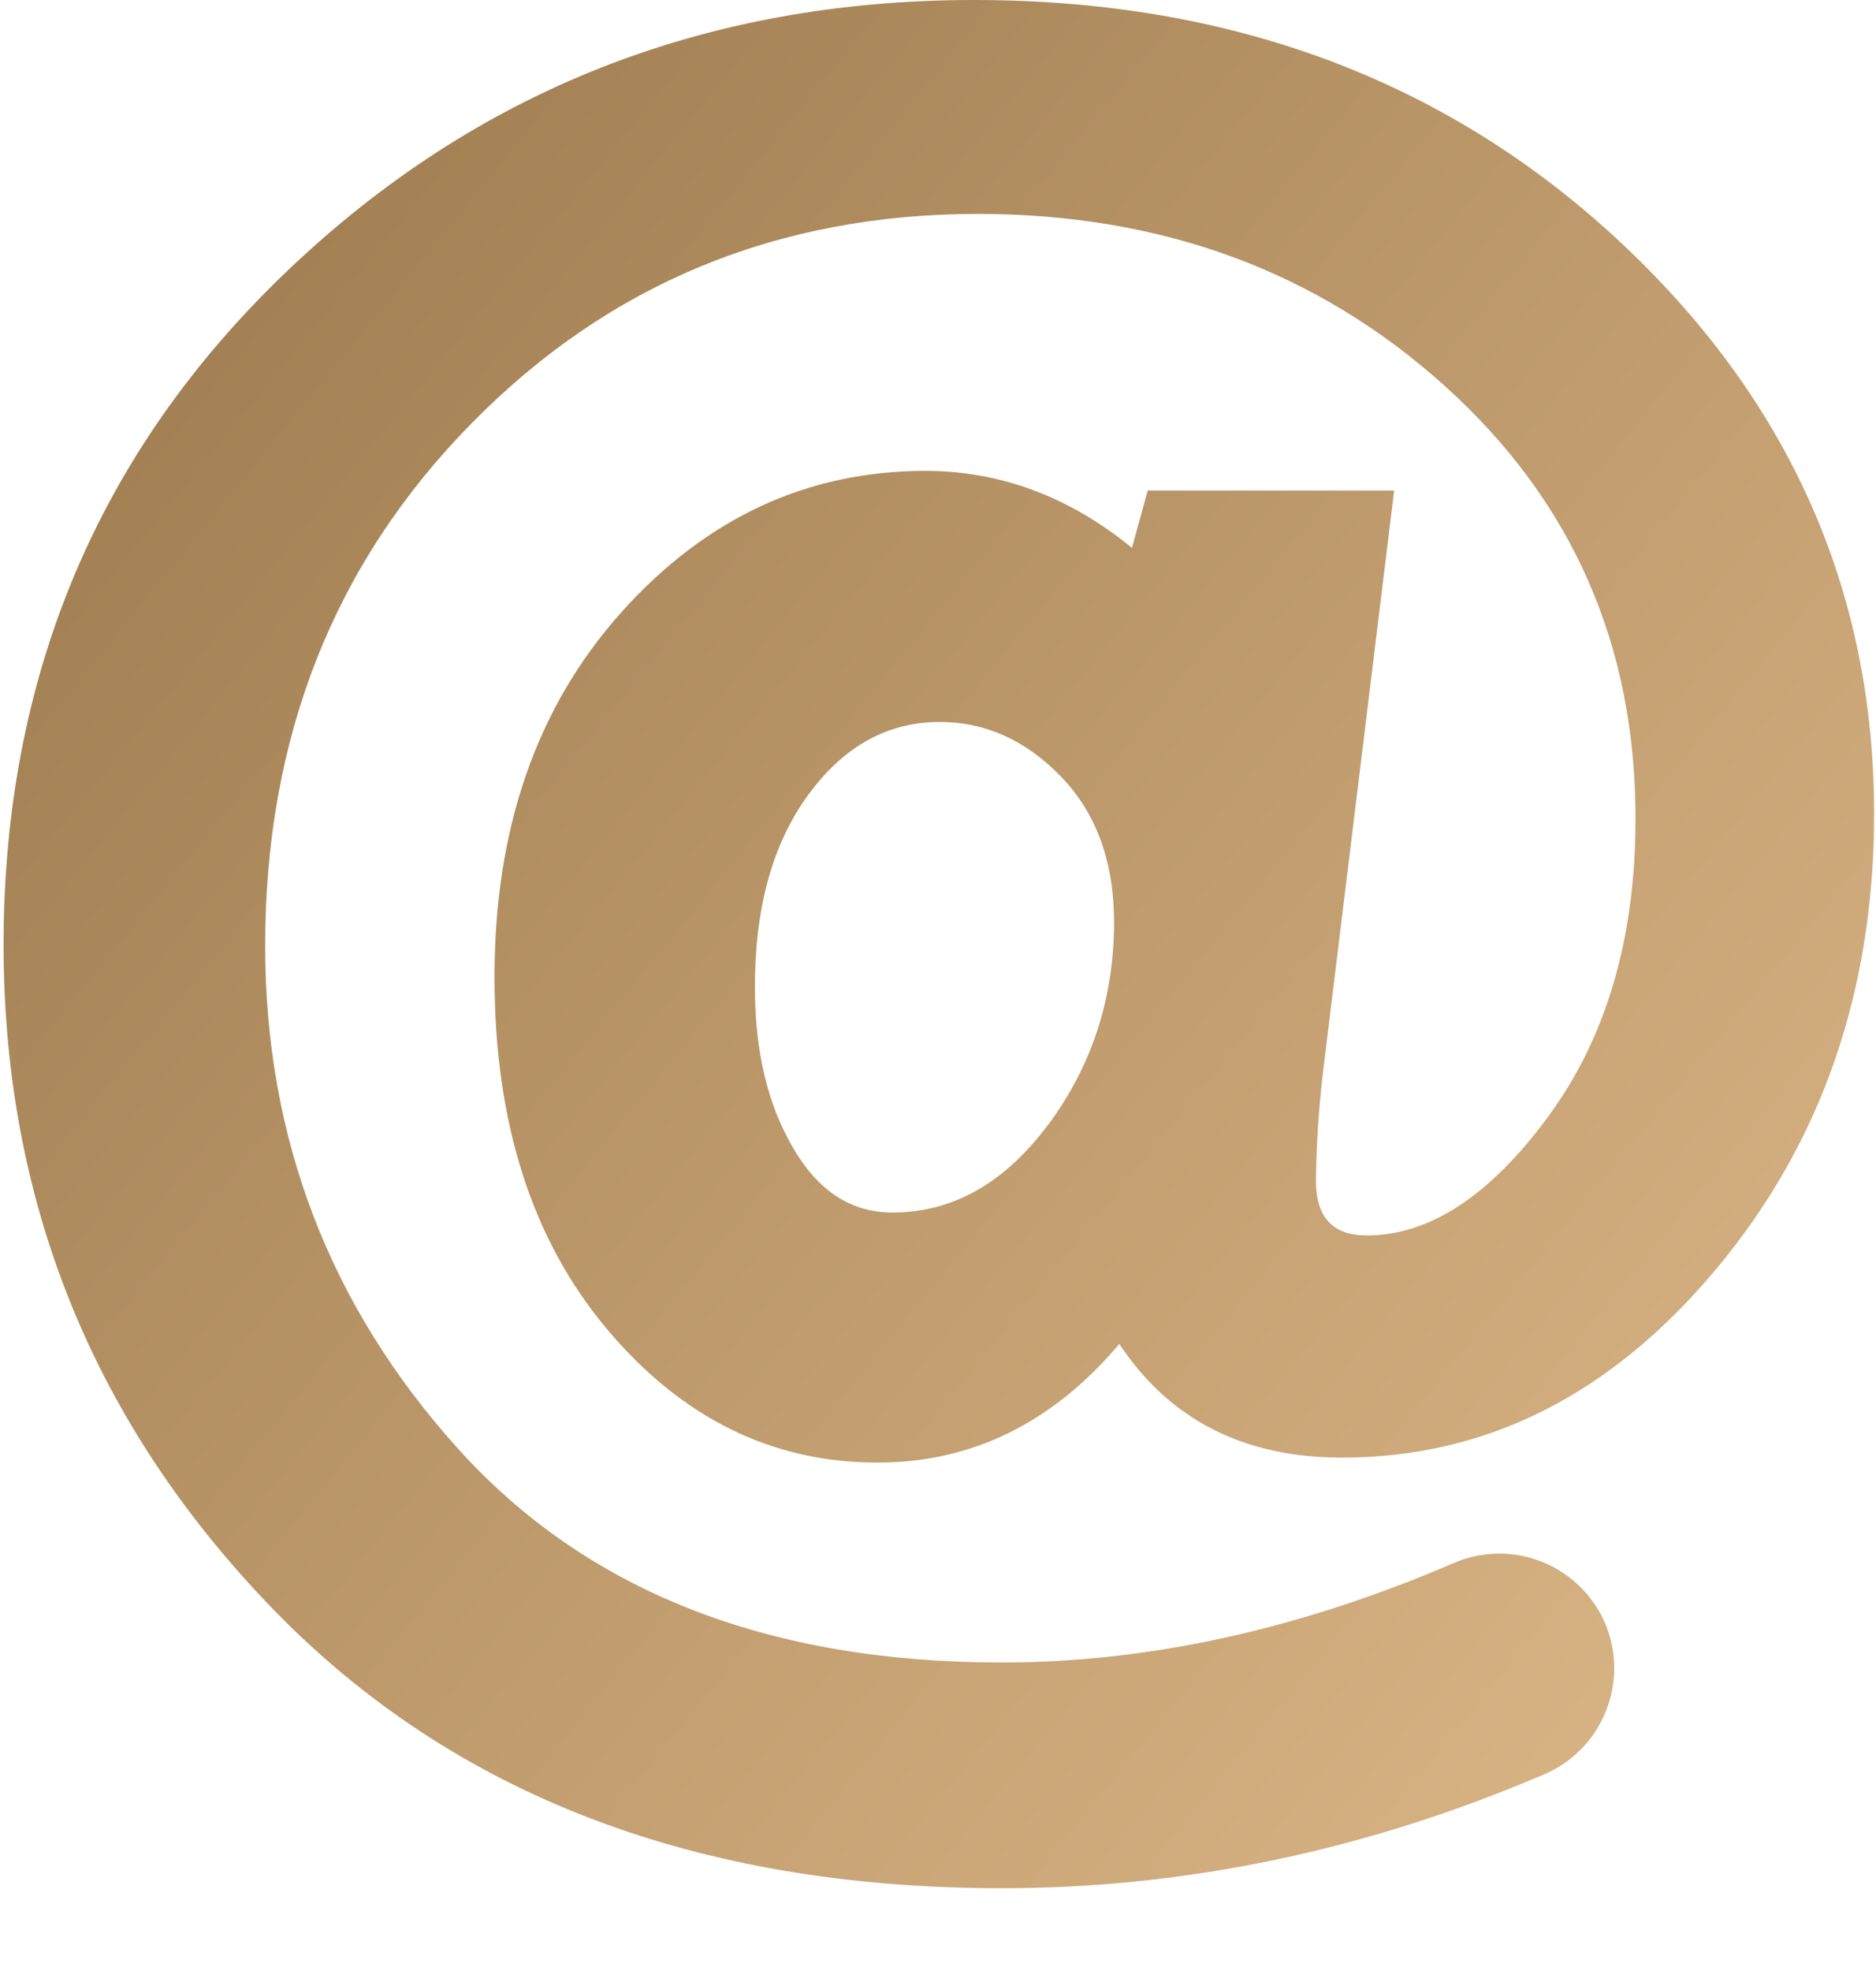 <?xml version="1.0" encoding="UTF-8" standalone="no"?>
<svg width="20px" height="21px" viewBox="0 0 20 21" version="1.1" xmlns="http://www.w3.org/2000/svg" xmlns:xlink="http://www.w3.org/1999/xlink">
    <!-- Generator: Sketch 41.2 (35397) - http://www.bohemiancoding.com/sketch -->
    <title>icon-email</title>
    <desc>Created with Sketch.</desc>
    <defs>
        <linearGradient x1="-3.91%" y1="-5.644%" x2="107.136%" y2="85.571%" id="linearGradient-1">
            <stop stop-color="#967447" offset="0%"></stop>
            <stop stop-color="#DDB889" offset="100%"></stop>
        </linearGradient>
        <linearGradient x1="-3.91%" y1="-5.323%" x2="107.136%" y2="85.366%" id="linearGradient-2">
            <stop stop-color="#967447" offset="0%"></stop>
            <stop stop-color="#DDB889" offset="100%"></stop>
        </linearGradient>
    </defs>
    <g id="Page-1" stroke="none" stroke-width="1" fill="none" fill-rule="evenodd">
        <g id="icon-email" fill="url(#linearGradient-2)">
            <g id="Page-1">
                <g id="icon-email">
                    <path d="M17.227,2.536 C15.392,0.845 13.112,0 10.385,0 C7.521,0 5.08,0.962 3.064,2.885 C1.047,4.809 0.039,7.203 0.038,10.067 C0.039,12.812 0.998,15.173 2.916,17.15 C4.841,19.129 7.429,20.118 10.681,20.118 C12.643,20.118 14.568,19.714 16.457,18.907 C17.074,18.647 17.369,17.941 17.122,17.319 L17.122,17.319 C16.998,17.013 16.755,16.77 16.449,16.644 C16.143,16.519 15.8,16.523 15.497,16.654 C13.854,17.36 12.248,17.713 10.678,17.713 C8.182,17.713 6.25,16.952 4.879,15.431 C3.512,13.912 2.828,12.128 2.827,10.079 C2.827,7.855 3.561,5.999 5.028,4.51 C6.487,3.025 8.285,2.281 10.422,2.279 C12.387,2.279 14.048,2.891 15.405,4.114 C16.762,5.337 17.439,6.875 17.436,8.729 C17.436,9.997 17.124,11.056 16.505,11.897 C15.885,12.739 15.24,13.163 14.571,13.163 C14.21,13.163 14.029,12.97 14.029,12.58 C14.034,12.209 14.057,11.837 14.099,11.468 L14.863,5.226 L12.236,5.226 L12.068,5.837 C11.399,5.291 10.665,5.018 9.868,5.017 C8.604,5.017 7.522,5.52 6.621,6.527 C5.721,7.534 5.271,8.829 5.272,10.413 C5.272,11.96 5.671,13.209 6.47,14.16 C7.271,15.112 8.231,15.583 9.356,15.583 C10.361,15.583 11.22,15.162 11.933,14.319 C12.47,15.128 13.262,15.531 14.309,15.53 C15.848,15.53 17.177,14.86 18.298,13.519 C19.418,12.178 19.979,10.563 19.98,8.672 C19.98,6.275 19.062,4.23 17.227,2.536 Z M11.176,11.98 C10.712,12.604 10.158,12.919 9.514,12.919 C9.075,12.919 8.722,12.69 8.455,12.23 C8.184,11.77 8.048,11.2 8.048,10.514 C8.048,9.669 8.237,8.988 8.615,8.471 C8.992,7.954 9.46,7.692 10.018,7.692 C10.502,7.692 10.933,7.884 11.311,8.274 C11.688,8.664 11.877,9.181 11.877,9.83 C11.875,10.638 11.641,11.352 11.178,11.98 L11.176,11.98 Z" id="Shape"></path>
                </g>
            </g>
        </g>
    </g>
</svg>